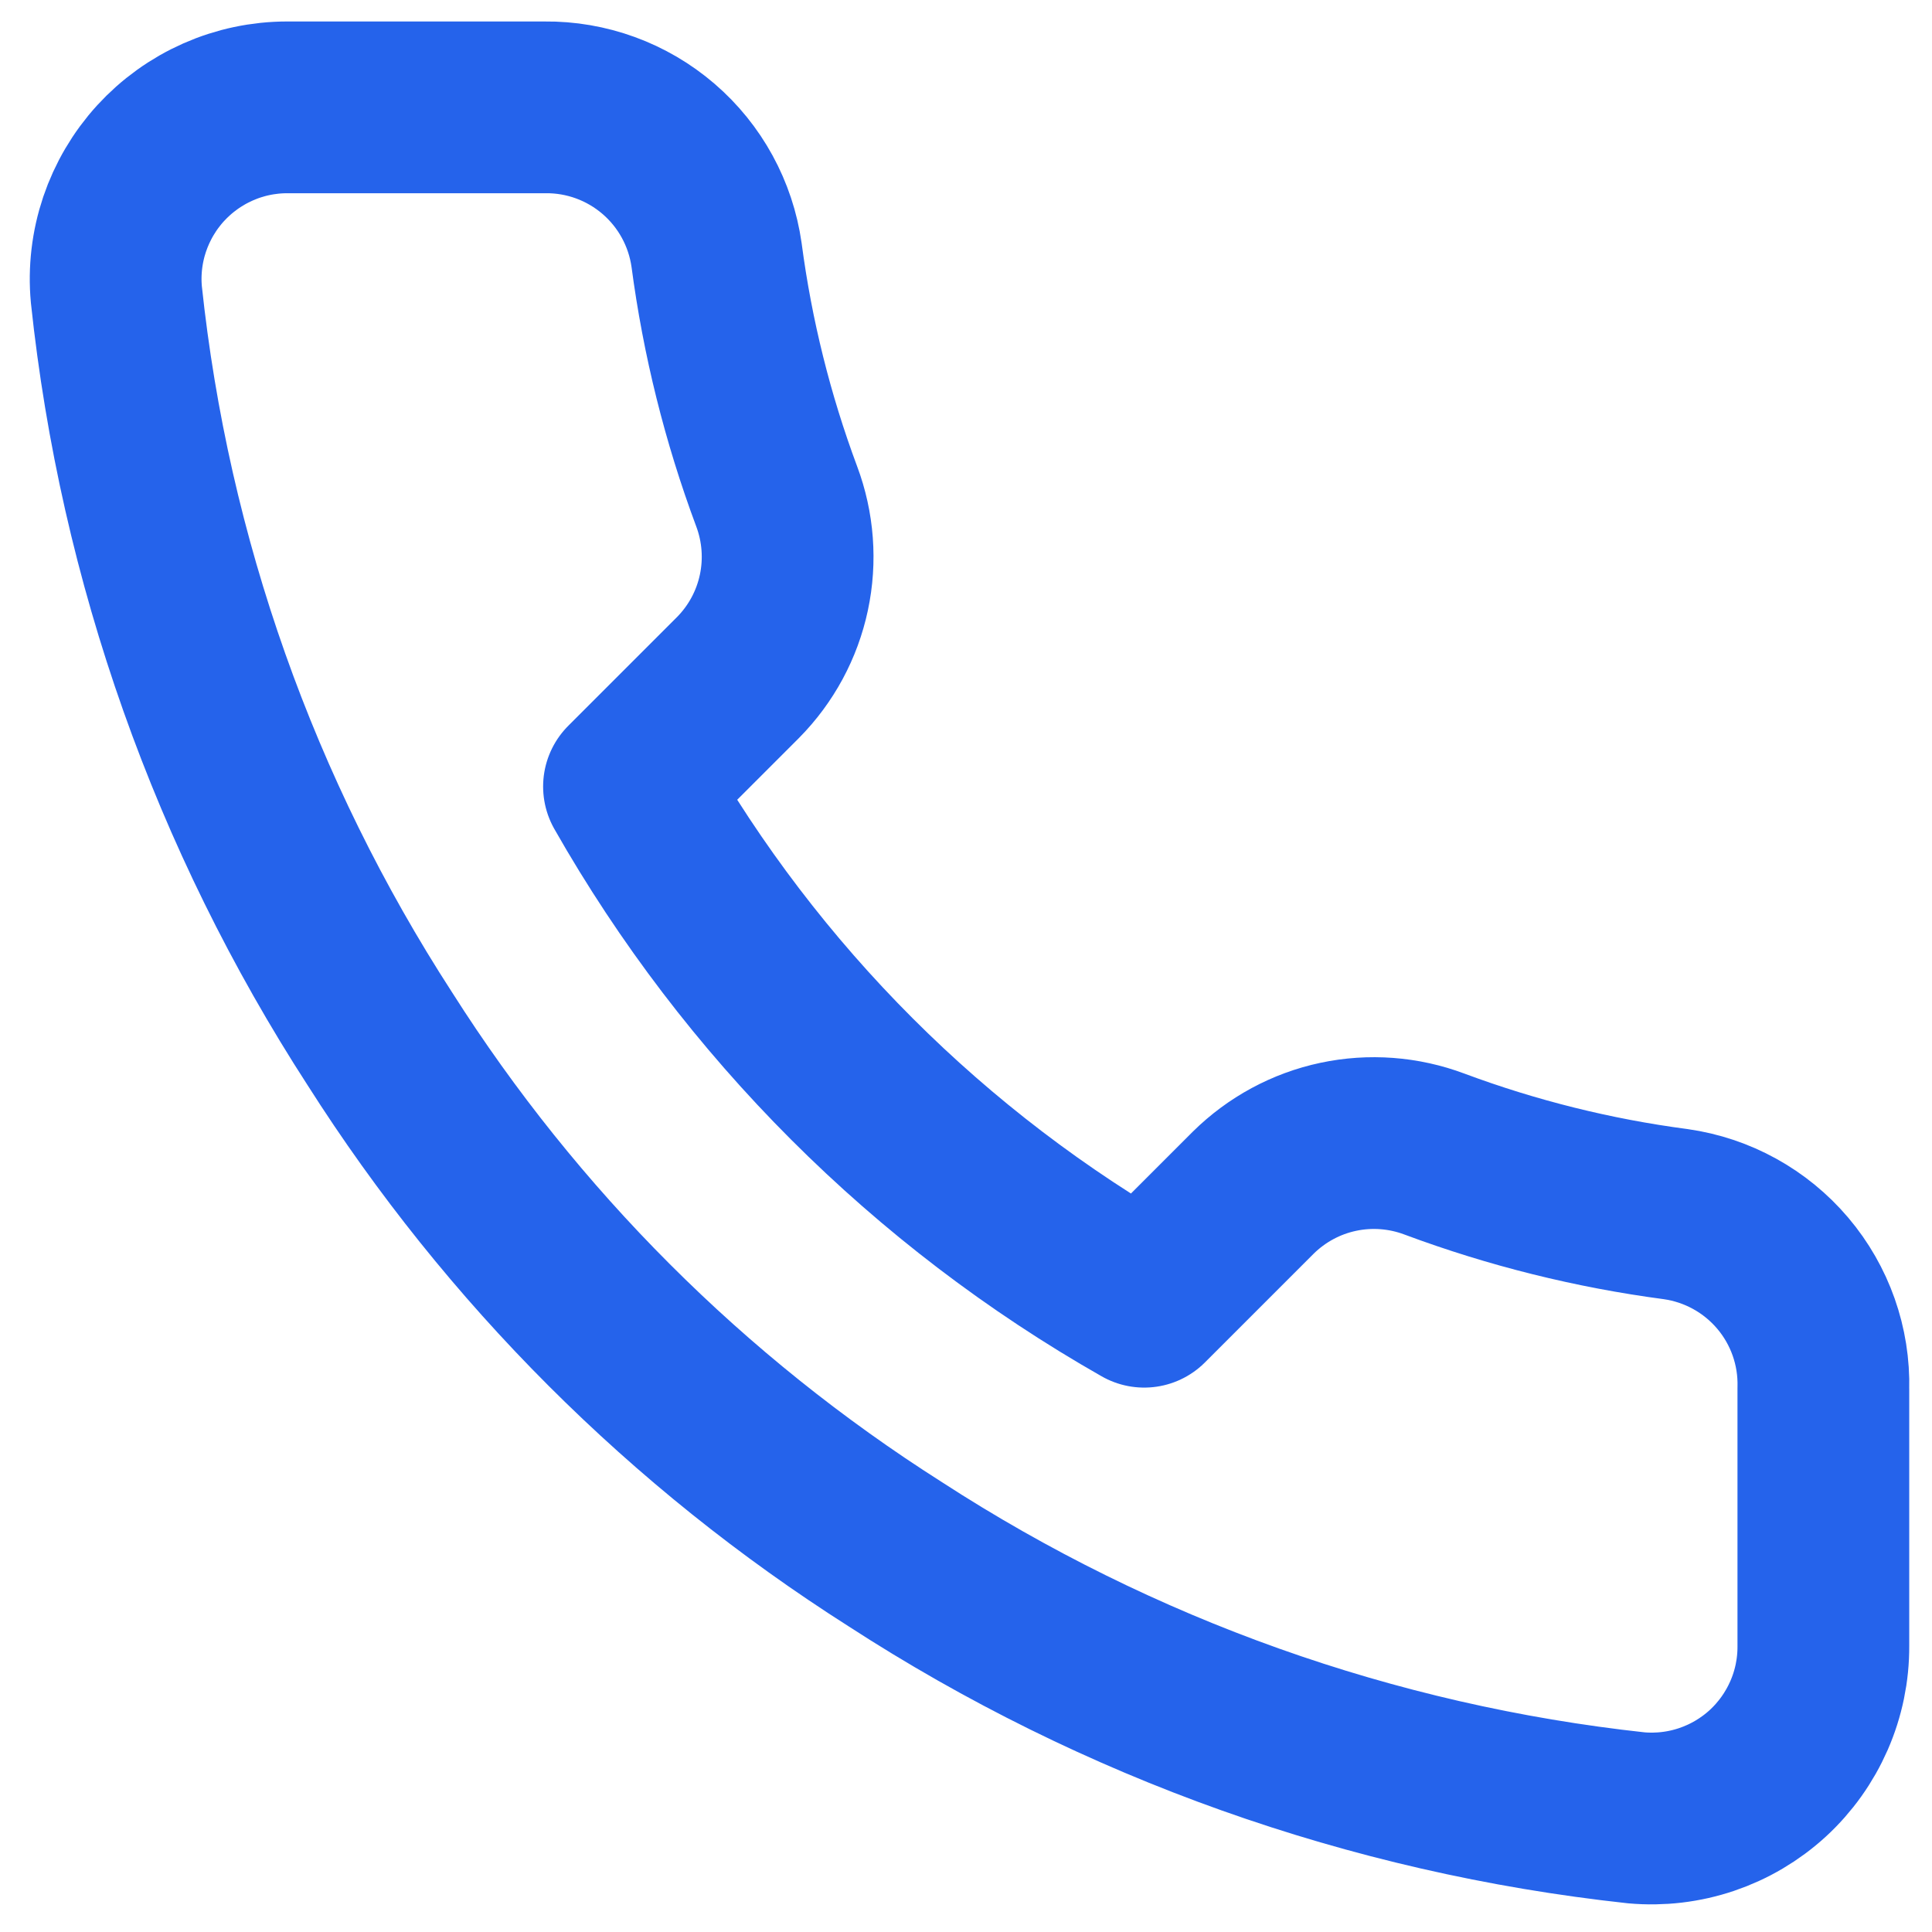 <svg xmlns="http://www.w3.org/2000/svg" width="30" height="30" viewBox="0 0 30 30" fill="none"><path d="M28.313 21.56V25.56C28.315 25.931 28.239 26.299 28.09 26.639C27.941 26.979 27.723 27.285 27.45 27.536C27.176 27.787 26.853 27.978 26.501 28.097C26.149 28.216 25.777 28.26 25.407 28.227C21.304 27.781 17.363 26.379 13.9 24.133C10.678 22.086 7.947 19.355 5.9 16.133C3.647 12.655 2.244 8.695 1.807 4.573C1.773 4.205 1.817 3.833 1.935 3.482C2.054 3.131 2.243 2.809 2.493 2.535C2.743 2.262 3.046 2.044 3.385 1.894C3.724 1.744 4.09 1.667 4.46 1.667H8.46C9.107 1.66 9.734 1.889 10.225 2.311C10.716 2.733 11.036 3.319 11.127 3.96C11.296 5.24 11.609 6.497 12.06 7.707C12.239 8.184 12.278 8.703 12.172 9.201C12.066 9.7 11.819 10.157 11.46 10.52L9.767 12.213C11.665 15.551 14.429 18.315 17.767 20.213L19.46 18.52C19.823 18.162 20.28 17.914 20.779 17.808C21.277 17.702 21.796 17.741 22.273 17.92C23.483 18.371 24.74 18.684 26.02 18.853C26.668 18.945 27.259 19.271 27.682 19.77C28.105 20.269 28.33 20.906 28.313 21.56Z" stroke="#2563EB" stroke-width="2.667" stroke-linecap="round" stroke-linejoin="round"></path></svg>